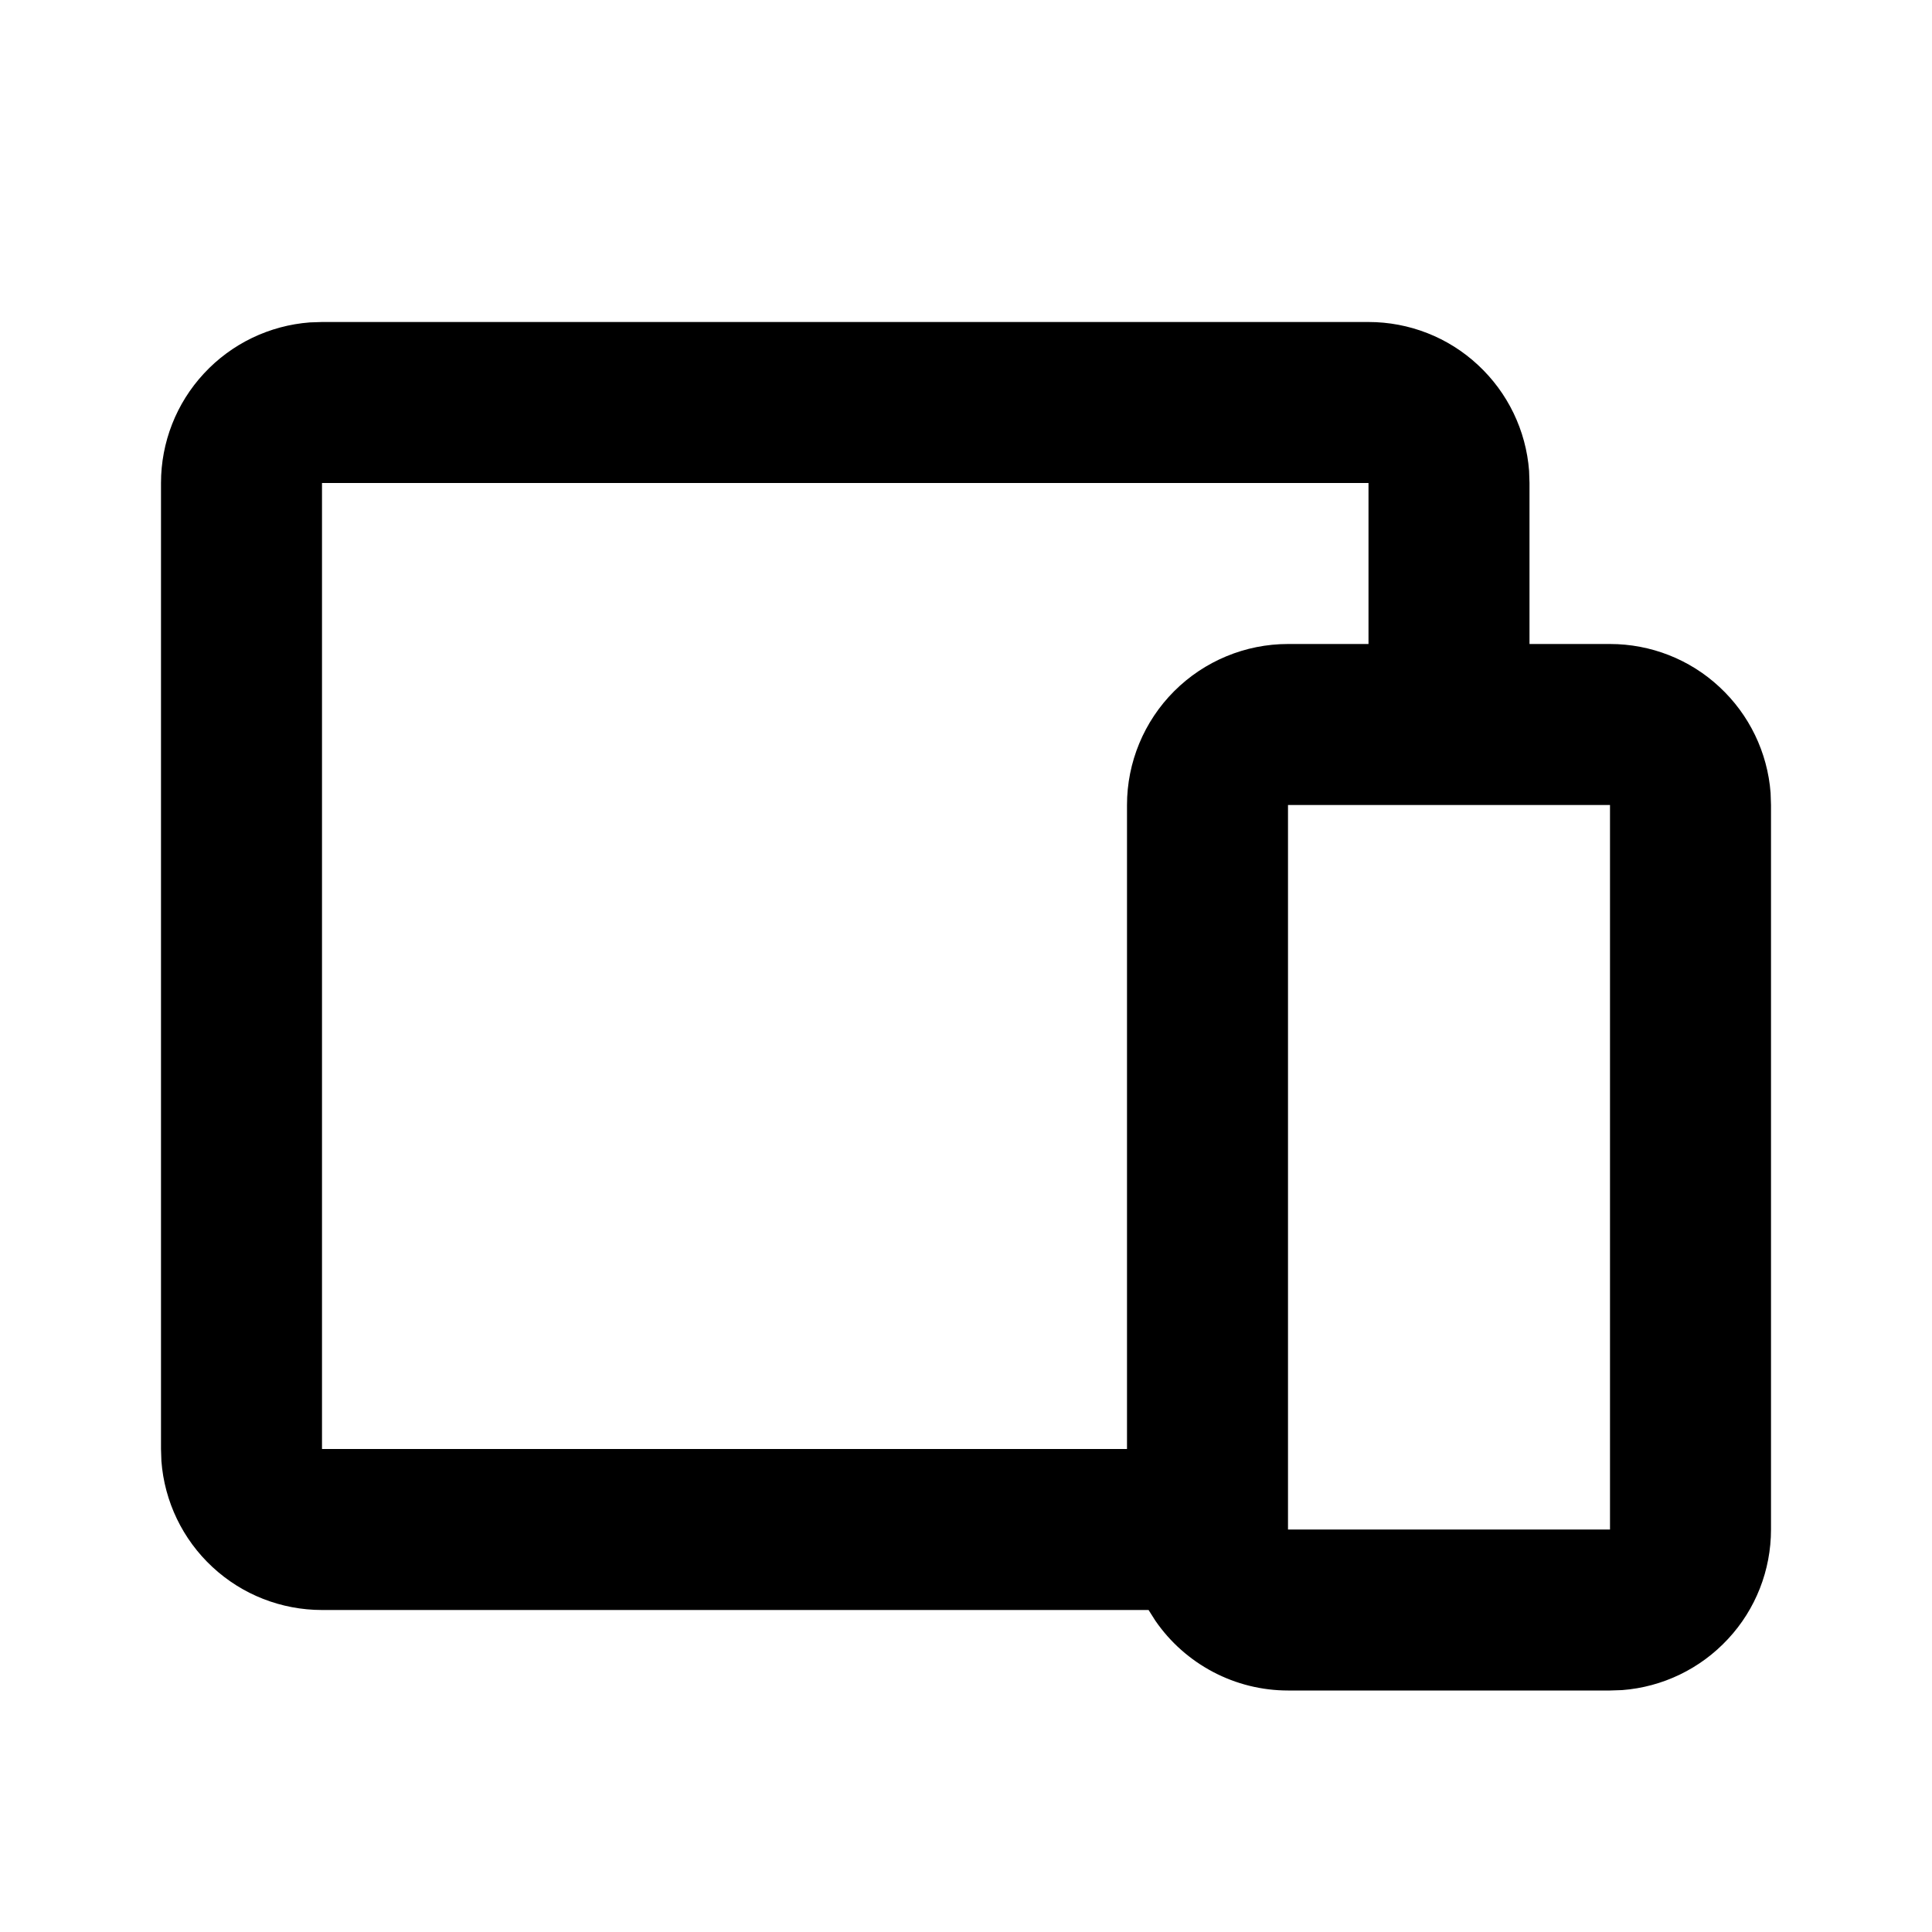 <?xml version="1.0" encoding="utf-8"?>
<svg xmlns="http://www.w3.org/2000/svg" fill="none" height="24" viewBox="0 0 24 24" width="24">
<path d="M17 4C17.505 4 17.991 4.19 18.36 4.534C18.73 4.877 18.957 5.347 18.995 5.85L19 6V8H20C20.505 8 20.991 8.19 21.36 8.534C21.73 8.877 21.957 9.347 21.995 9.85L22 10V19C22 19.505 21.81 19.991 21.466 20.36C21.123 20.73 20.653 20.957 20.15 20.995L20 21H16C15.676 21 15.357 20.921 15.07 20.77C14.783 20.619 14.537 20.401 14.353 20.134L14.268 20H4C3.495 20 3.009 19.81 2.639 19.466C2.269 19.123 2.043 18.653 2.005 18.15L2 18V6C2 5.495 2.19 5.009 2.534 4.639C2.877 4.269 3.347 4.043 3.85 4.005L4 4H17ZM20 10H16V19H20V10ZM17 6H4V18H14V10C14 9.47 14.211 8.961 14.586 8.586C14.961 8.211 15.47 8 16 8H17V6Z" fill="black"/>
</svg>